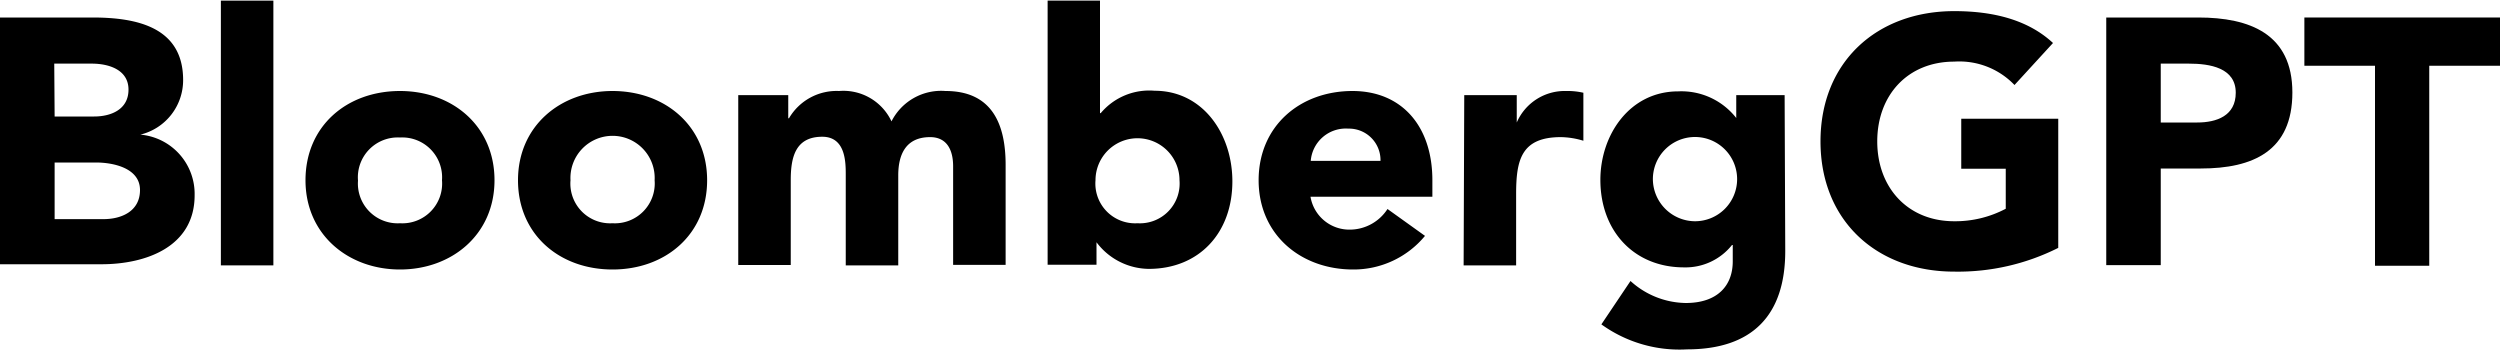 <svg id="Layer_1" data-name="Layer 1" xmlns="http://www.w3.org/2000/svg" viewBox="0 0 200 28"><path d="M0,1.4H7.39c3.48,0,7.26.73,7.26,5a4.48,4.48,0,0,1-3.42,4.37v0a4.76,4.76,0,0,1,4.34,4.85c0,4.14-3.92,5.52-7.45,5.52H0ZM4.37,9.32H7.53c1.35,0,2.75-.56,2.75-2.15S8.71,5.09,7.34,5.09h-3Zm0,8.21H8.29c1.37,0,2.91-.59,2.91-2.33S9.1,13,7.67,13H4.37Z"/><path d="M17.67.05h4.2V21.23h-4.2Z"/><path d="M32,7.28c4.2,0,7.56,2.8,7.56,7.14S36.15,21.56,32,21.56s-7.56-2.8-7.56-7.14S27.75,7.28,32,7.28Zm0,10.58a3.18,3.18,0,0,0,3.36-3.44A3.19,3.19,0,0,0,32,11a3.19,3.19,0,0,0-3.36,3.45A3.18,3.18,0,0,0,32,17.86Z"/><path d="M49,7.28c4.21,0,7.57,2.8,7.57,7.14S53.24,21.56,49,21.56s-7.56-2.8-7.56-7.14S44.83,7.28,49,7.28Zm0,10.58a3.19,3.19,0,0,0,3.37-3.44,3.37,3.37,0,1,0-6.73,0A3.18,3.18,0,0,0,49,17.86Z"/><path d="M59.06,7.61h4V9.46h.06a4.41,4.41,0,0,1,4-2.18,4.25,4.25,0,0,1,4.2,2.43,4.45,4.45,0,0,1,4.32-2.43c3.69,0,4.81,2.6,4.81,5.91v8h-4.2V13.3c0-1.26-.47-2.33-1.84-2.33-1.94,0-2.55,1.38-2.55,3.06v7.2h-4.2V14c0-1,0-3.06-1.88-3.06-2.19,0-2.52,1.71-2.52,3.48v6.78h-4.2Z"/><path d="M83.81.05H88v9h.06a5.06,5.06,0,0,1,4.31-1.79c3.87,0,6.22,3.47,6.22,7.25,0,4.12-2.66,7-6.69,7a5.29,5.29,0,0,1-4.18-2.13h0v1.8H83.81ZM91,17.86a3.18,3.18,0,0,0,3.36-3.44,3.36,3.36,0,1,0-6.72,0A3.18,3.18,0,0,0,91,17.86Z"/><path d="M114,18.87a7.41,7.41,0,0,1-5.75,2.69c-4.2,0-7.56-2.8-7.56-7.14S104,7.28,108.2,7.28c3.93,0,6.39,2.8,6.39,7.14v1.32h-9.75A3.15,3.15,0,0,0,108,18.37a3.6,3.6,0,0,0,3-1.65Zm-3.56-6a2.52,2.52,0,0,0-2.58-2.58,2.81,2.81,0,0,0-3,2.58Z"/><path d="M117.14,7.61h4.2V9.8h0a4.18,4.18,0,0,1,3.93-2.52,5.68,5.68,0,0,1,1.4.14v3.84a6.45,6.45,0,0,0-1.8-.29c-3.19,0-3.58,1.85-3.58,4.57v5.69h-4.2Z"/><path d="M142.82,20.08c0,5.12-2.61,7.87-7.87,7.87a10.68,10.68,0,0,1-6.84-2l2.33-3.47a6.7,6.7,0,0,0,4.42,1.76c2.55,0,3.76-1.4,3.76-3.33V19.6h-.06a4.75,4.75,0,0,1-3.84,1.79c-4,0-6.69-2.91-6.69-7,0-3.61,2.35-7.08,6.22-7.08a5.57,5.57,0,0,1,4.65,2.13h0V7.61h3.87Zm-7.23-2.38a3.37,3.37,0,1,0-3.36-3.36A3.39,3.39,0,0,0,135.59,17.7Z"/><path d="M164.66,19.83a17.85,17.85,0,0,1-8.32,1.9c-6.19,0-10.7-4.06-10.7-10.42S150.15.89,156.34.89c3.14,0,5.91.7,7.9,2.55L161.16,6.8a6.11,6.11,0,0,0-4.82-1.87c-3.72,0-6.16,2.68-6.16,6.38s2.44,6.39,6.16,6.39a8.64,8.64,0,0,0,4.12-1V13.5H156.9v-4h7.76Z"/><path d="M168.5,1.4h7.36c4.12,0,7.53,1.31,7.53,6s-3.16,6.08-7.33,6.08h-3.2v7.73H168.5Zm4.36,8.4h2.92c1.54,0,3.08-.53,3.08-2.38,0-2-2.07-2.33-3.75-2.33h-2.25Z"/><path d="M190,5.26h-5.65V1.4H200V5.26h-5.66v16H190Z"/></svg>
